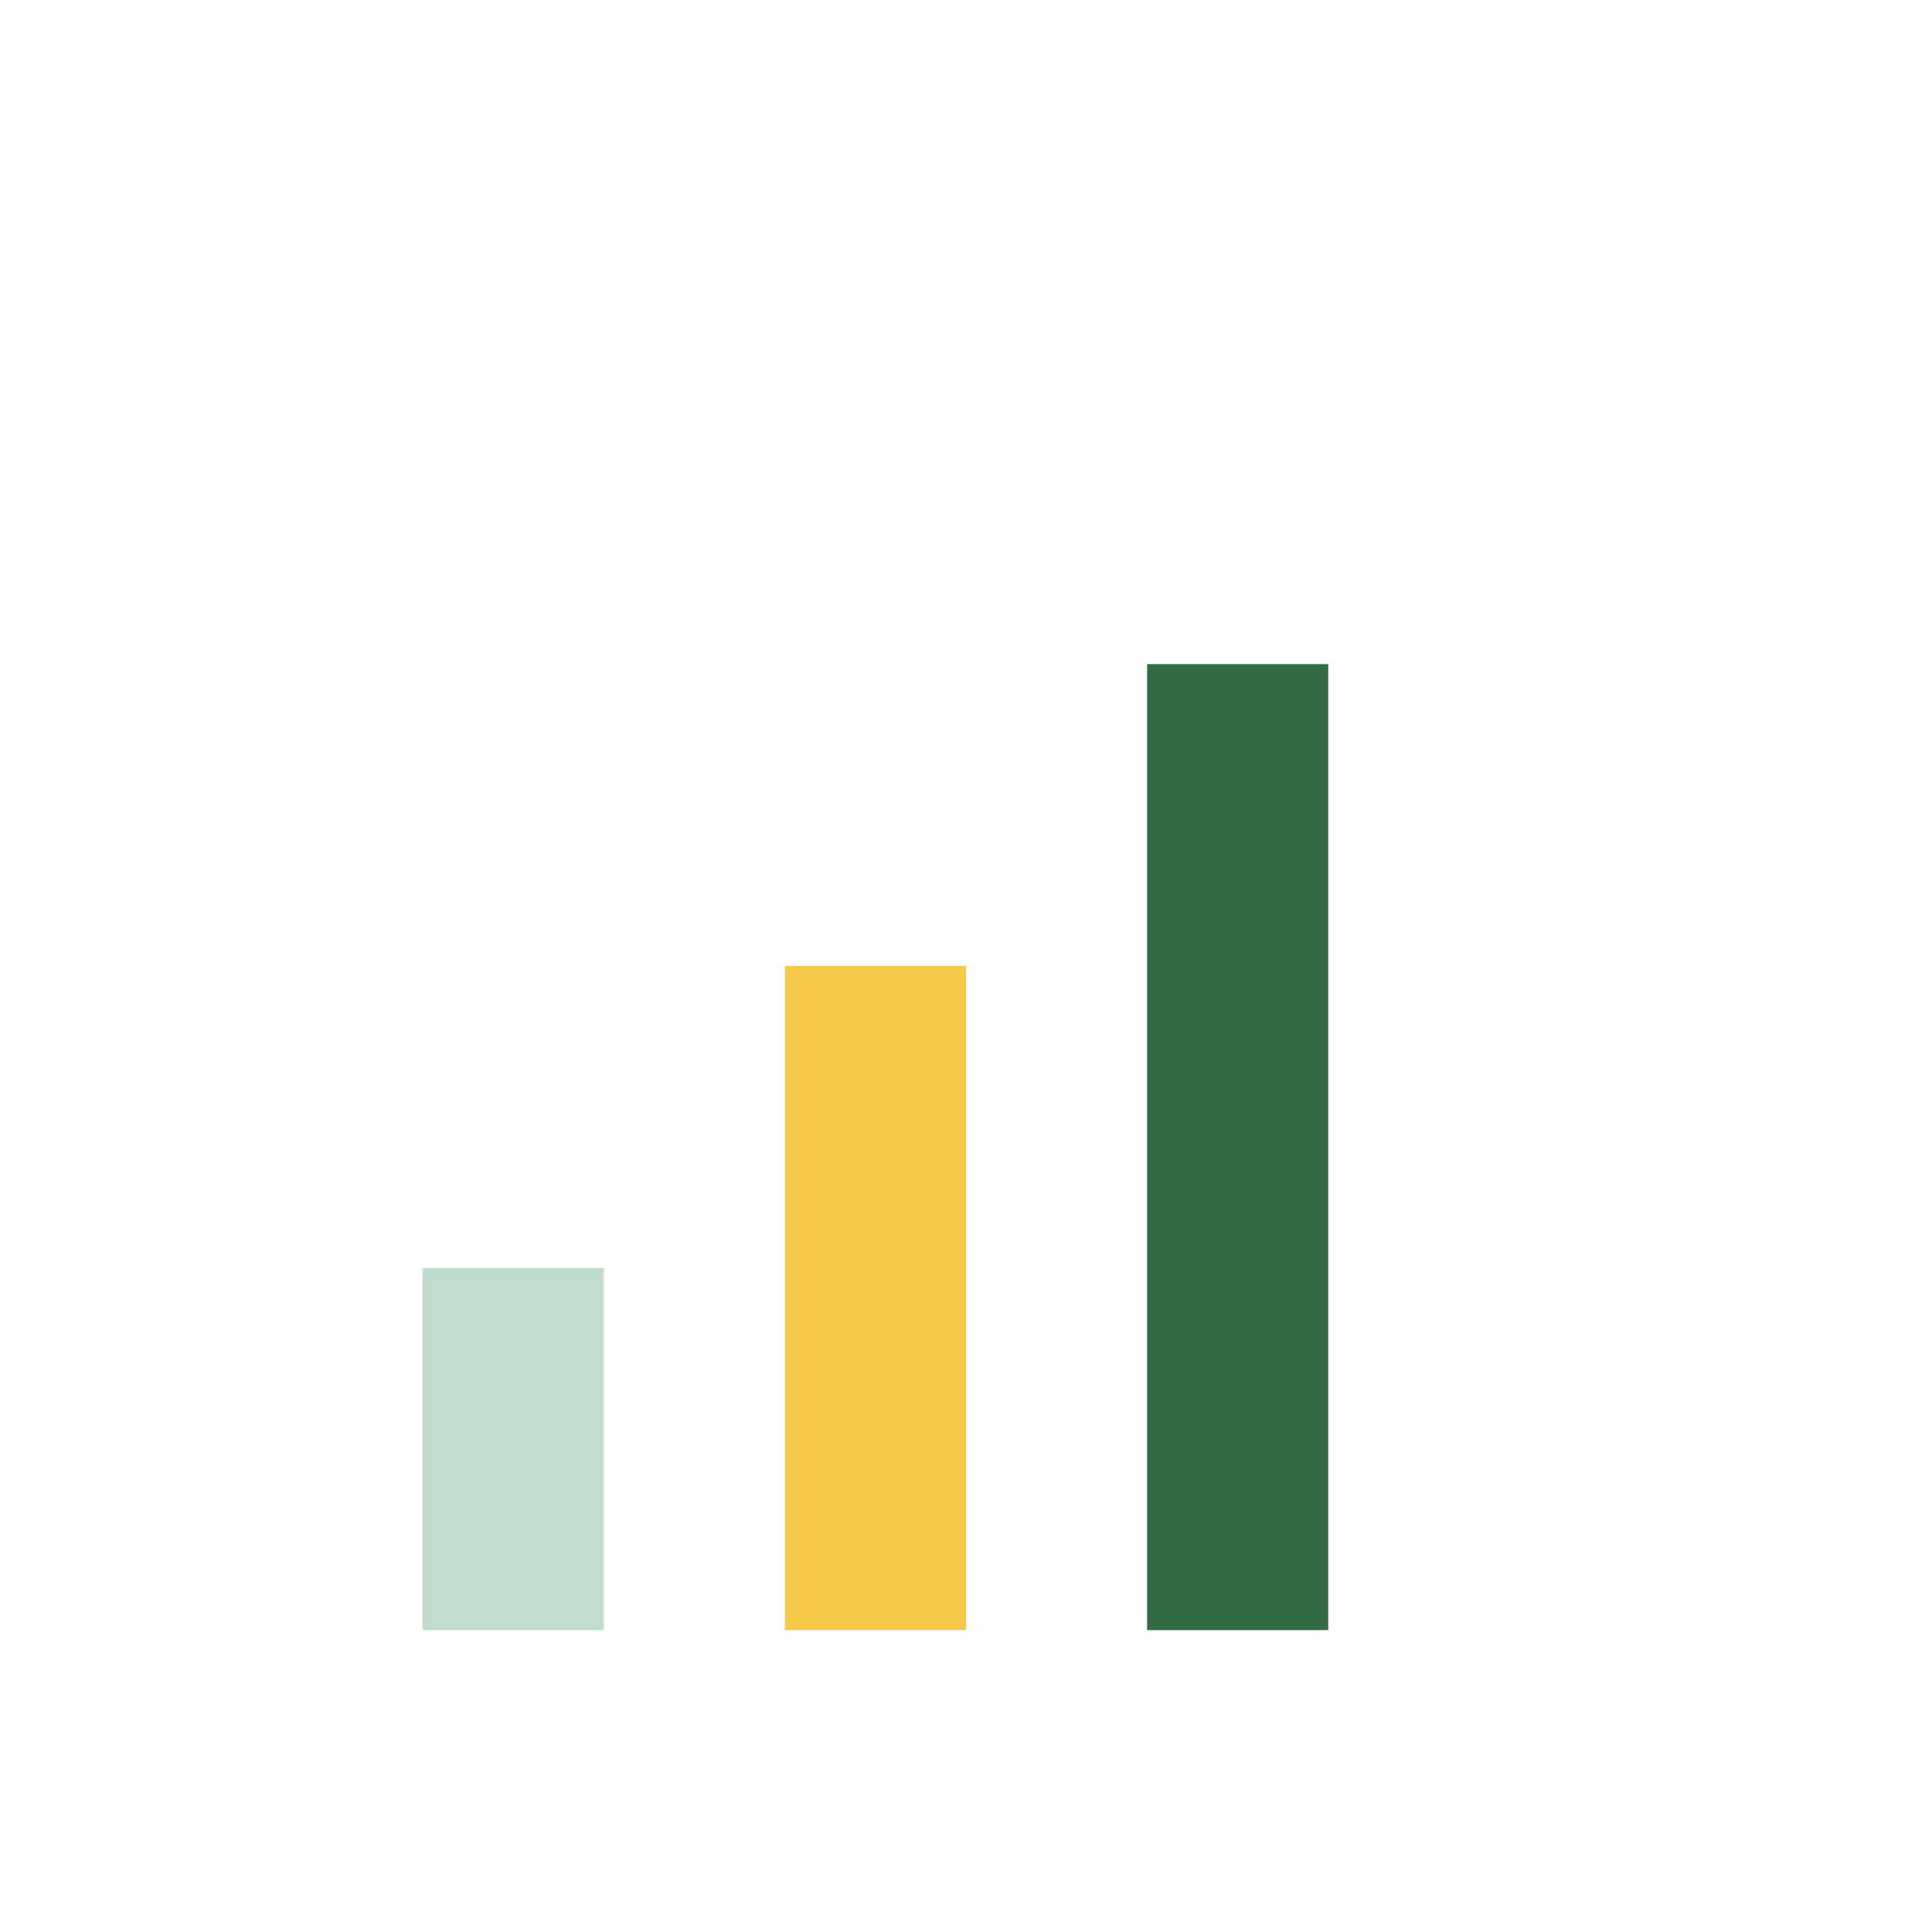 <?xml version="1.0" encoding="UTF-8"?>
<svg xmlns="http://www.w3.org/2000/svg" width="32" height="32" viewBox="0 0 32 32"><rect x="7" y="21" width="3" height="6" fill="#BFDCCD"/><rect x="13" y="16" width="3" height="11" fill="#F7C948"/><rect x="19" y="11" width="3" height="16" fill="#326C42"/></svg>